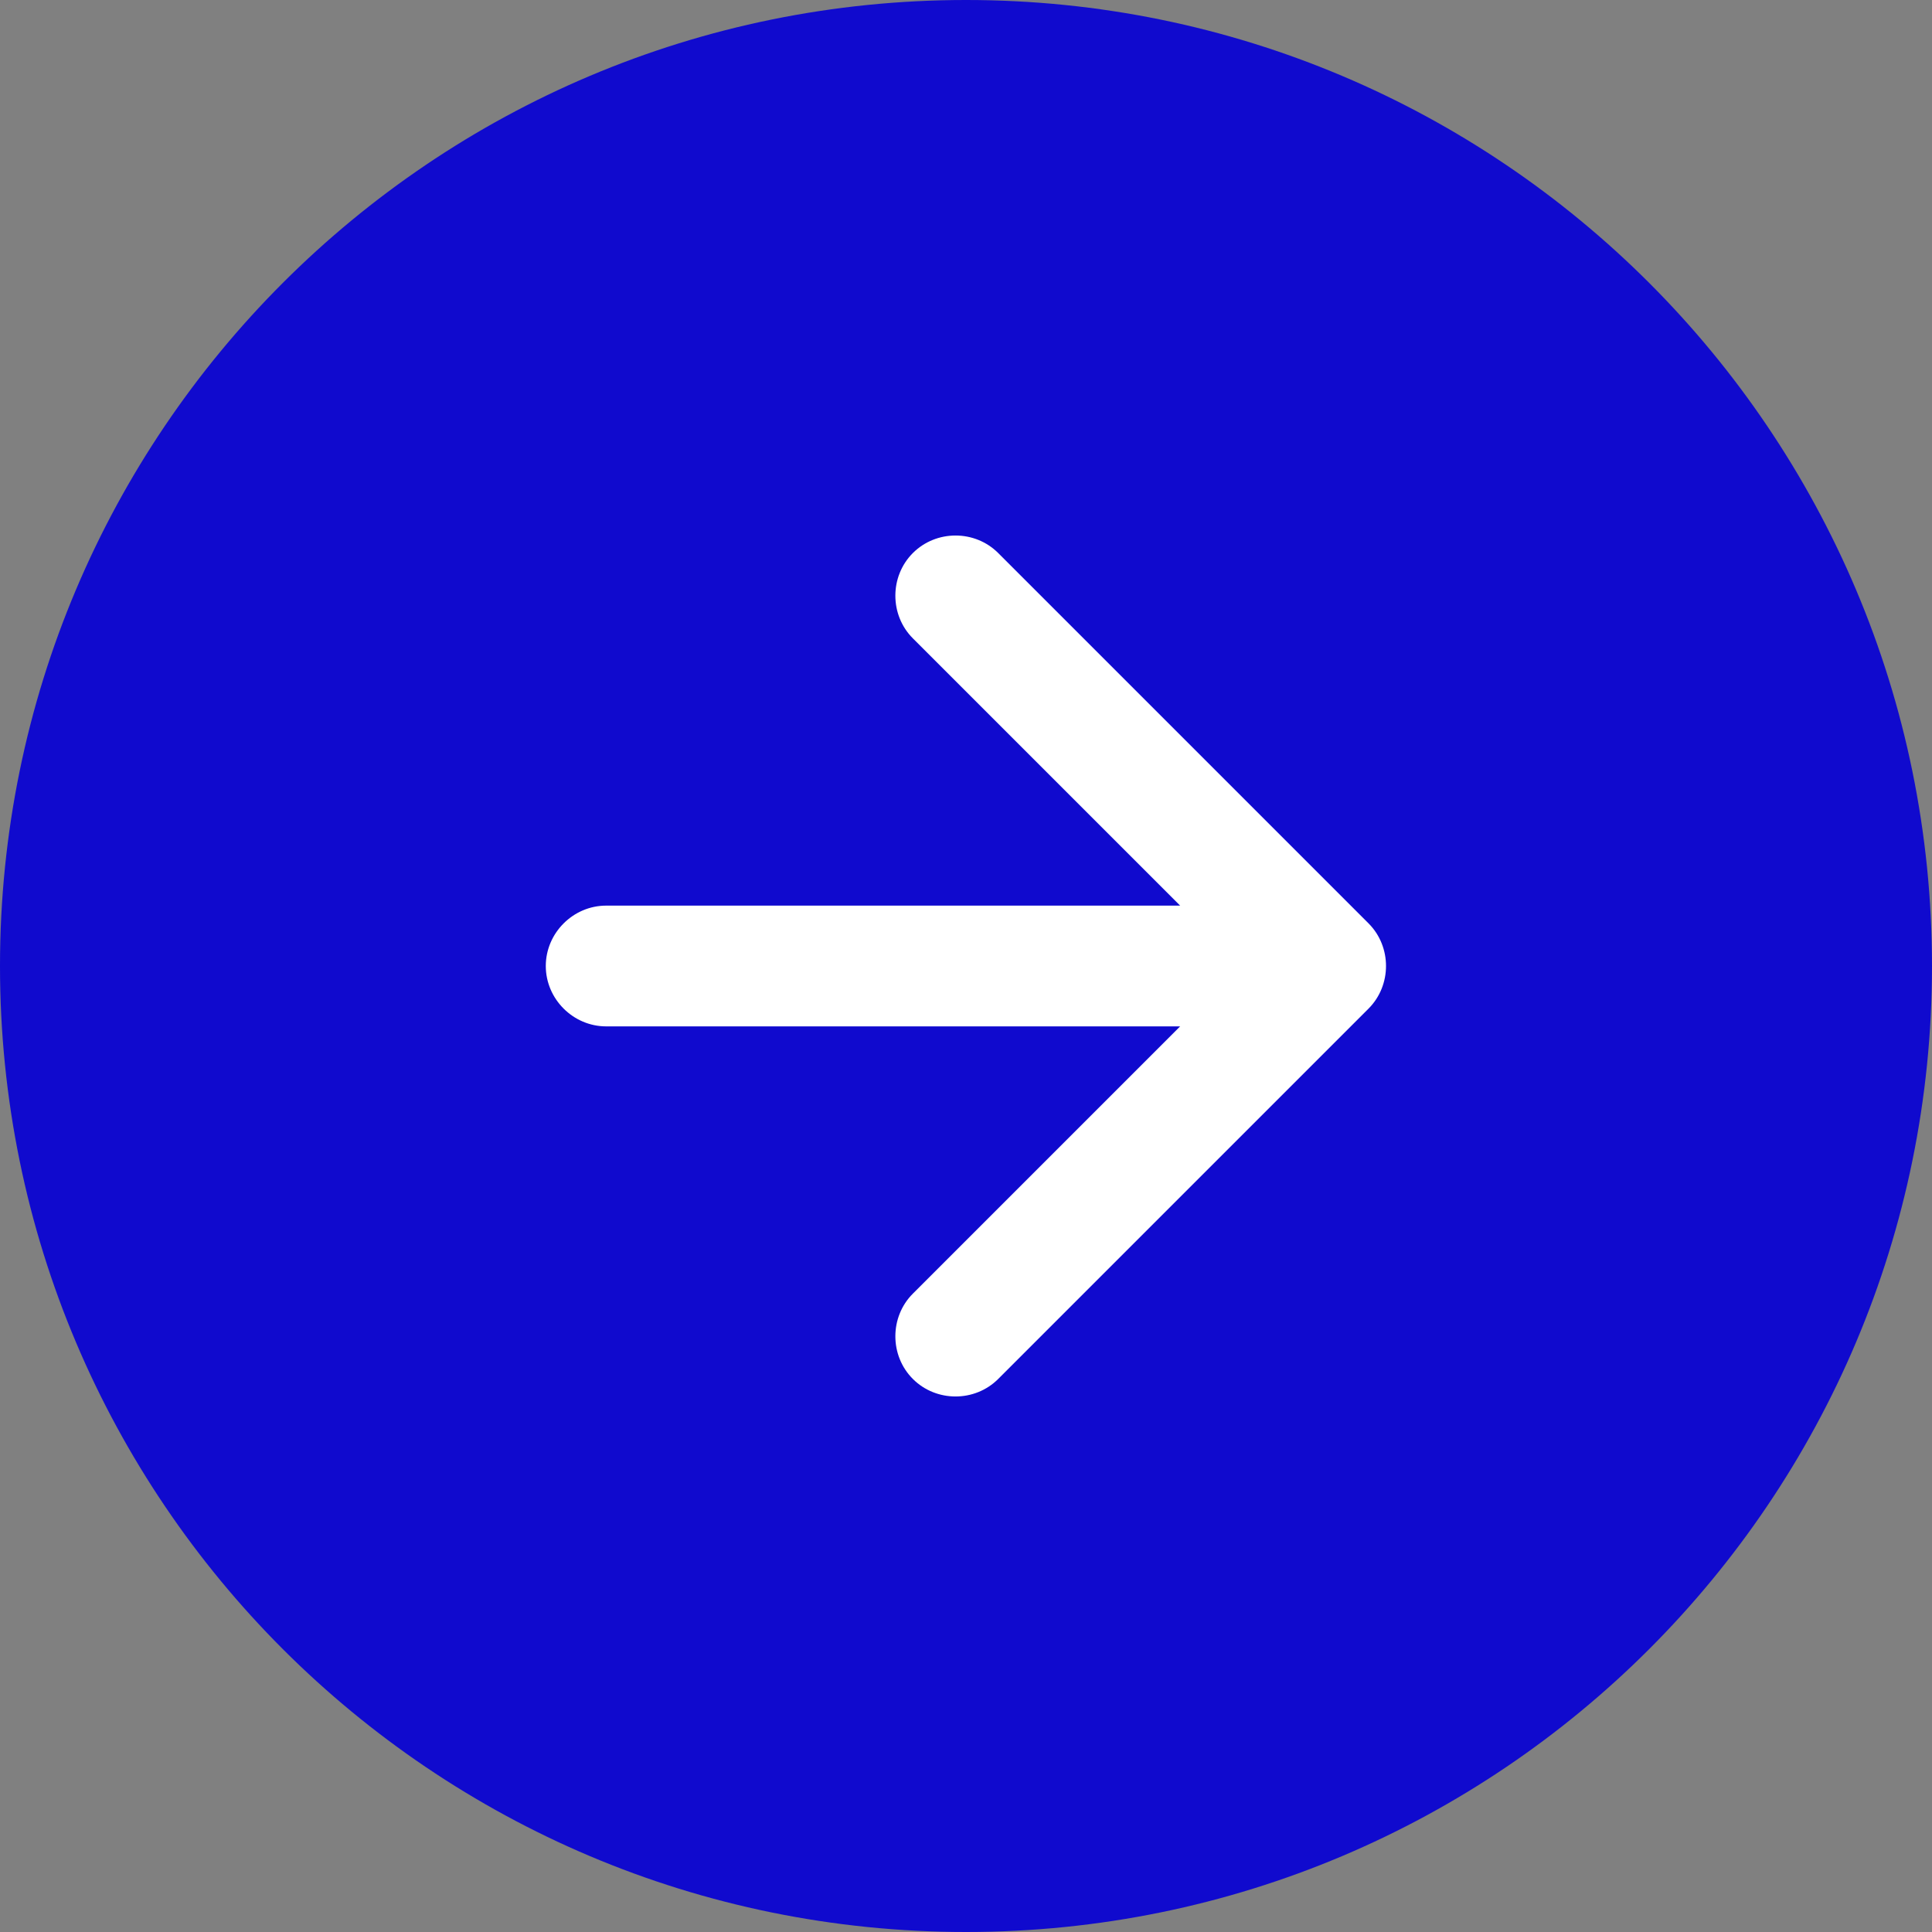<?xml version="1.0" encoding="UTF-8"?>
<svg id="a" data-name="レイヤー 1" xmlns="http://www.w3.org/2000/svg" viewBox="0 0 24 24">
  <rect x="0" y="0" width="24" height="24" fill="#808080" stroke="none"/>
  <path d="M12,0h0c6.63,0,12,5.37,12,12h0c0,6.63-5.37,12-12,12h0C5.37,24,0,18.63,0,12h0C0,5.37,5.37,0,12,0Z" fill="#100ace"/>
  <path d="M11.34,7.93l3.32,3.32h-7.13c-.41,0-.75.34-.75.75s.34.75.75.75h7.13l-3.32,3.32c-.29.29-.29.77,0,1.06.29.29.77.29,1.06,0l4.6-4.6c.29-.29.29-.77,0-1.06l-4.6-4.6c-.29-.29-.77-.29-1.06,0s-.29.77,0,1.06Z" fill="#fff"/>
</svg>